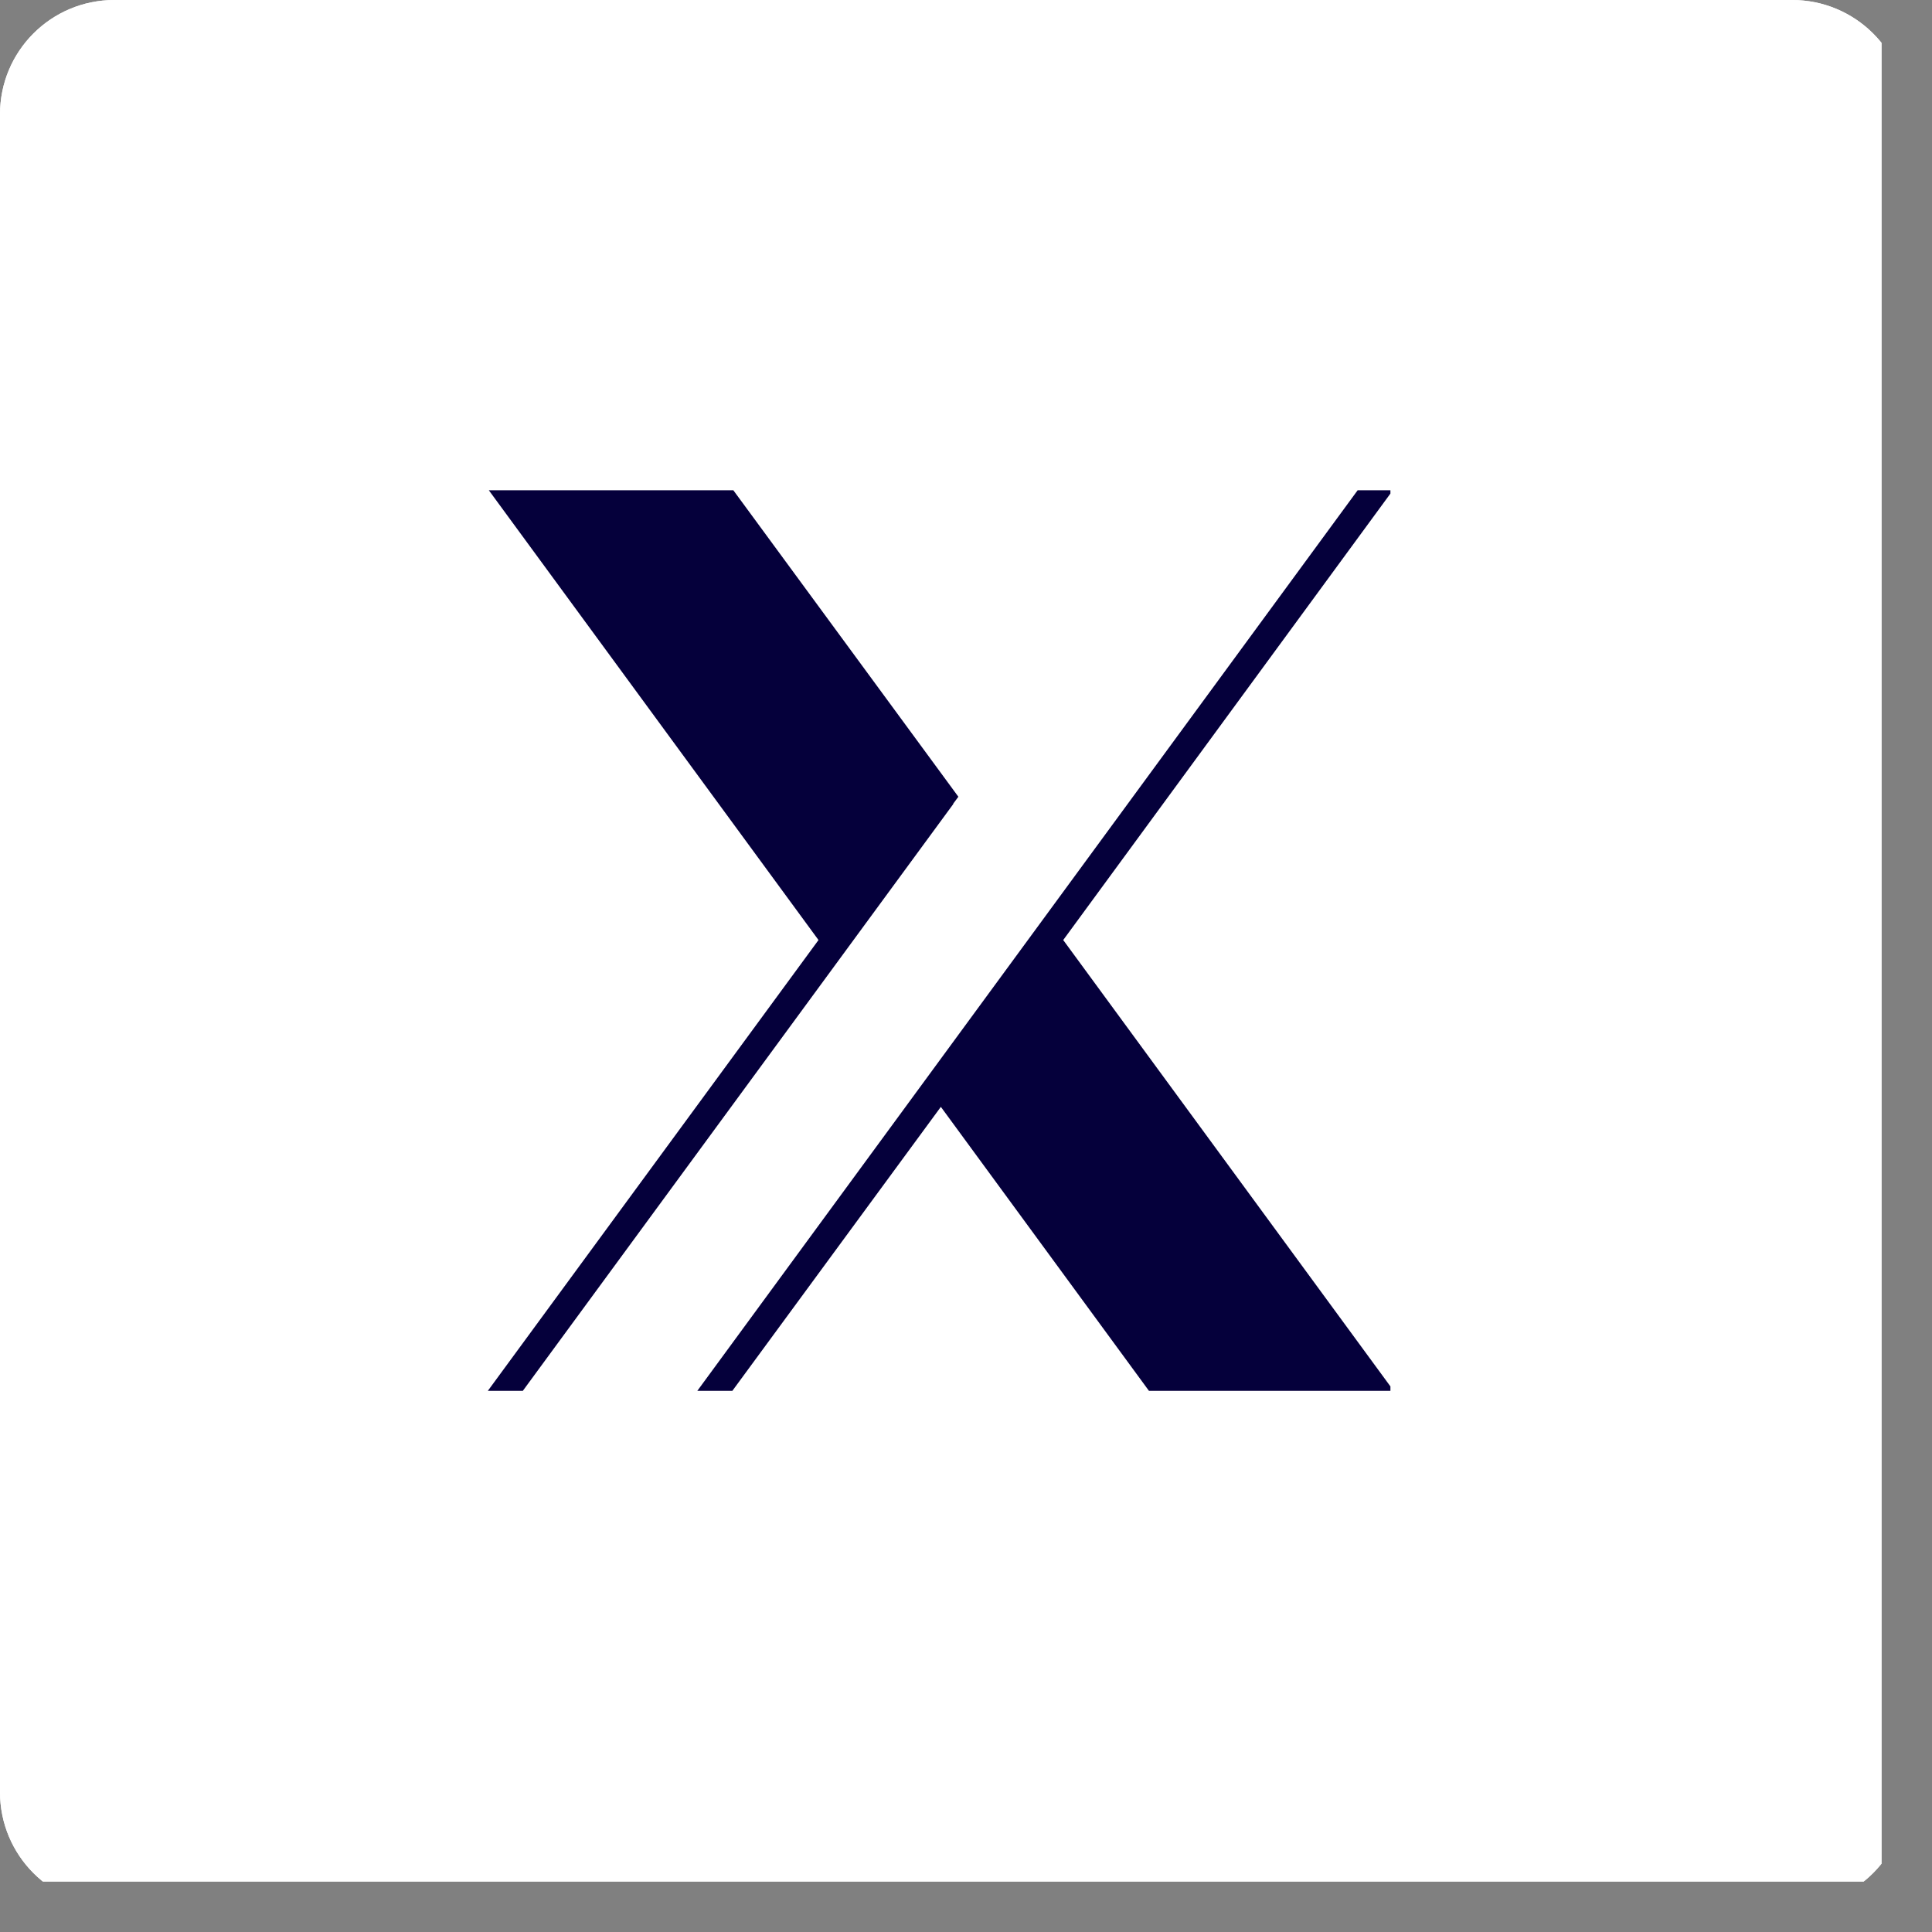 <svg xmlns="http://www.w3.org/2000/svg" xmlns:xlink="http://www.w3.org/1999/xlink" width="50" viewBox="0 0 37.5 37.5" height="50" preserveAspectRatio="xMidYMid meet"><rect x="0" y="0" width="37.5" height="37.5" fill="#808080" stroke="none"/><defs><clipPath id="3a2345c1f0"><path d="M 0 0 L 36.52 0 L 36.52 36.52 L 0 36.52 Z M 0 0 " clip-rule="nonzero"></path></clipPath><clipPath id="54aef878ac"><path d="M 0 2.219 L 0 34.785 C 0 36.012 0.992 37.008 2.219 37.008 L 34.785 37.008 C 36.012 37.008 37.008 36.012 37.008 34.785 L 37.008 2.219 C 37.008 0.992 36.012 0 34.785 0 L 2.219 0 C 0.992 0 0 0.992 0 2.219 Z M 0 2.219 " clip-rule="nonzero"></path></clipPath><clipPath id="b9a076039a"><path d="M 9.461 9.516 L 26.988 9.516 L 26.988 27 L 9.461 27 Z M 9.461 9.516 " clip-rule="nonzero"></path></clipPath><clipPath id="9e6b3c657e"><path d="M 0 2.219 L 0 34.785 C 0 36.012 0.992 37.008 2.219 37.008 L 34.785 37.008 C 36.012 37.008 37.008 36.012 37.008 34.785 L 37.008 2.219 C 37.008 0.992 36.012 0 34.785 0 L 2.219 0 C 0.992 0 0 0.992 0 2.219 Z M 0 2.219 " clip-rule="nonzero"></path></clipPath></defs><g clip-path="url(#3a2345c1f0)"><g clip-path="url(#54aef878ac)"><path fill="#ffffff" d="M 0 0 L 36.52 0 L 36.52 36.52 L 0 36.52 Z M 0 0 " fill-opacity="1" fill-rule="nonzero"></path><path fill="#ffffff" d="M 0 0 L 36.52 0 L 36.52 36.52 L 0 36.52 Z M 0 0 " fill-opacity="1" fill-rule="nonzero"></path></g></g><g clip-path="url(#b9a076039a)"><g clip-path="url(#9e6b3c657e)"><path fill="#05003b" d="M 20.637 18.246 L 27.035 9.516 L 26.352 9.516 L 13.535 26.996 L 14.215 26.996 L 18.262 21.484 L 22.301 26.996 L 27.051 26.996 Z M 18.5 15.602 L 18.602 15.465 L 14.234 9.516 L 9.488 9.516 L 15.887 18.246 L 9.469 26.996 L 10.148 26.996 L 18.504 15.605 Z M 18.5 15.602 " fill-opacity="1" fill-rule="nonzero"></path></g></g></svg>